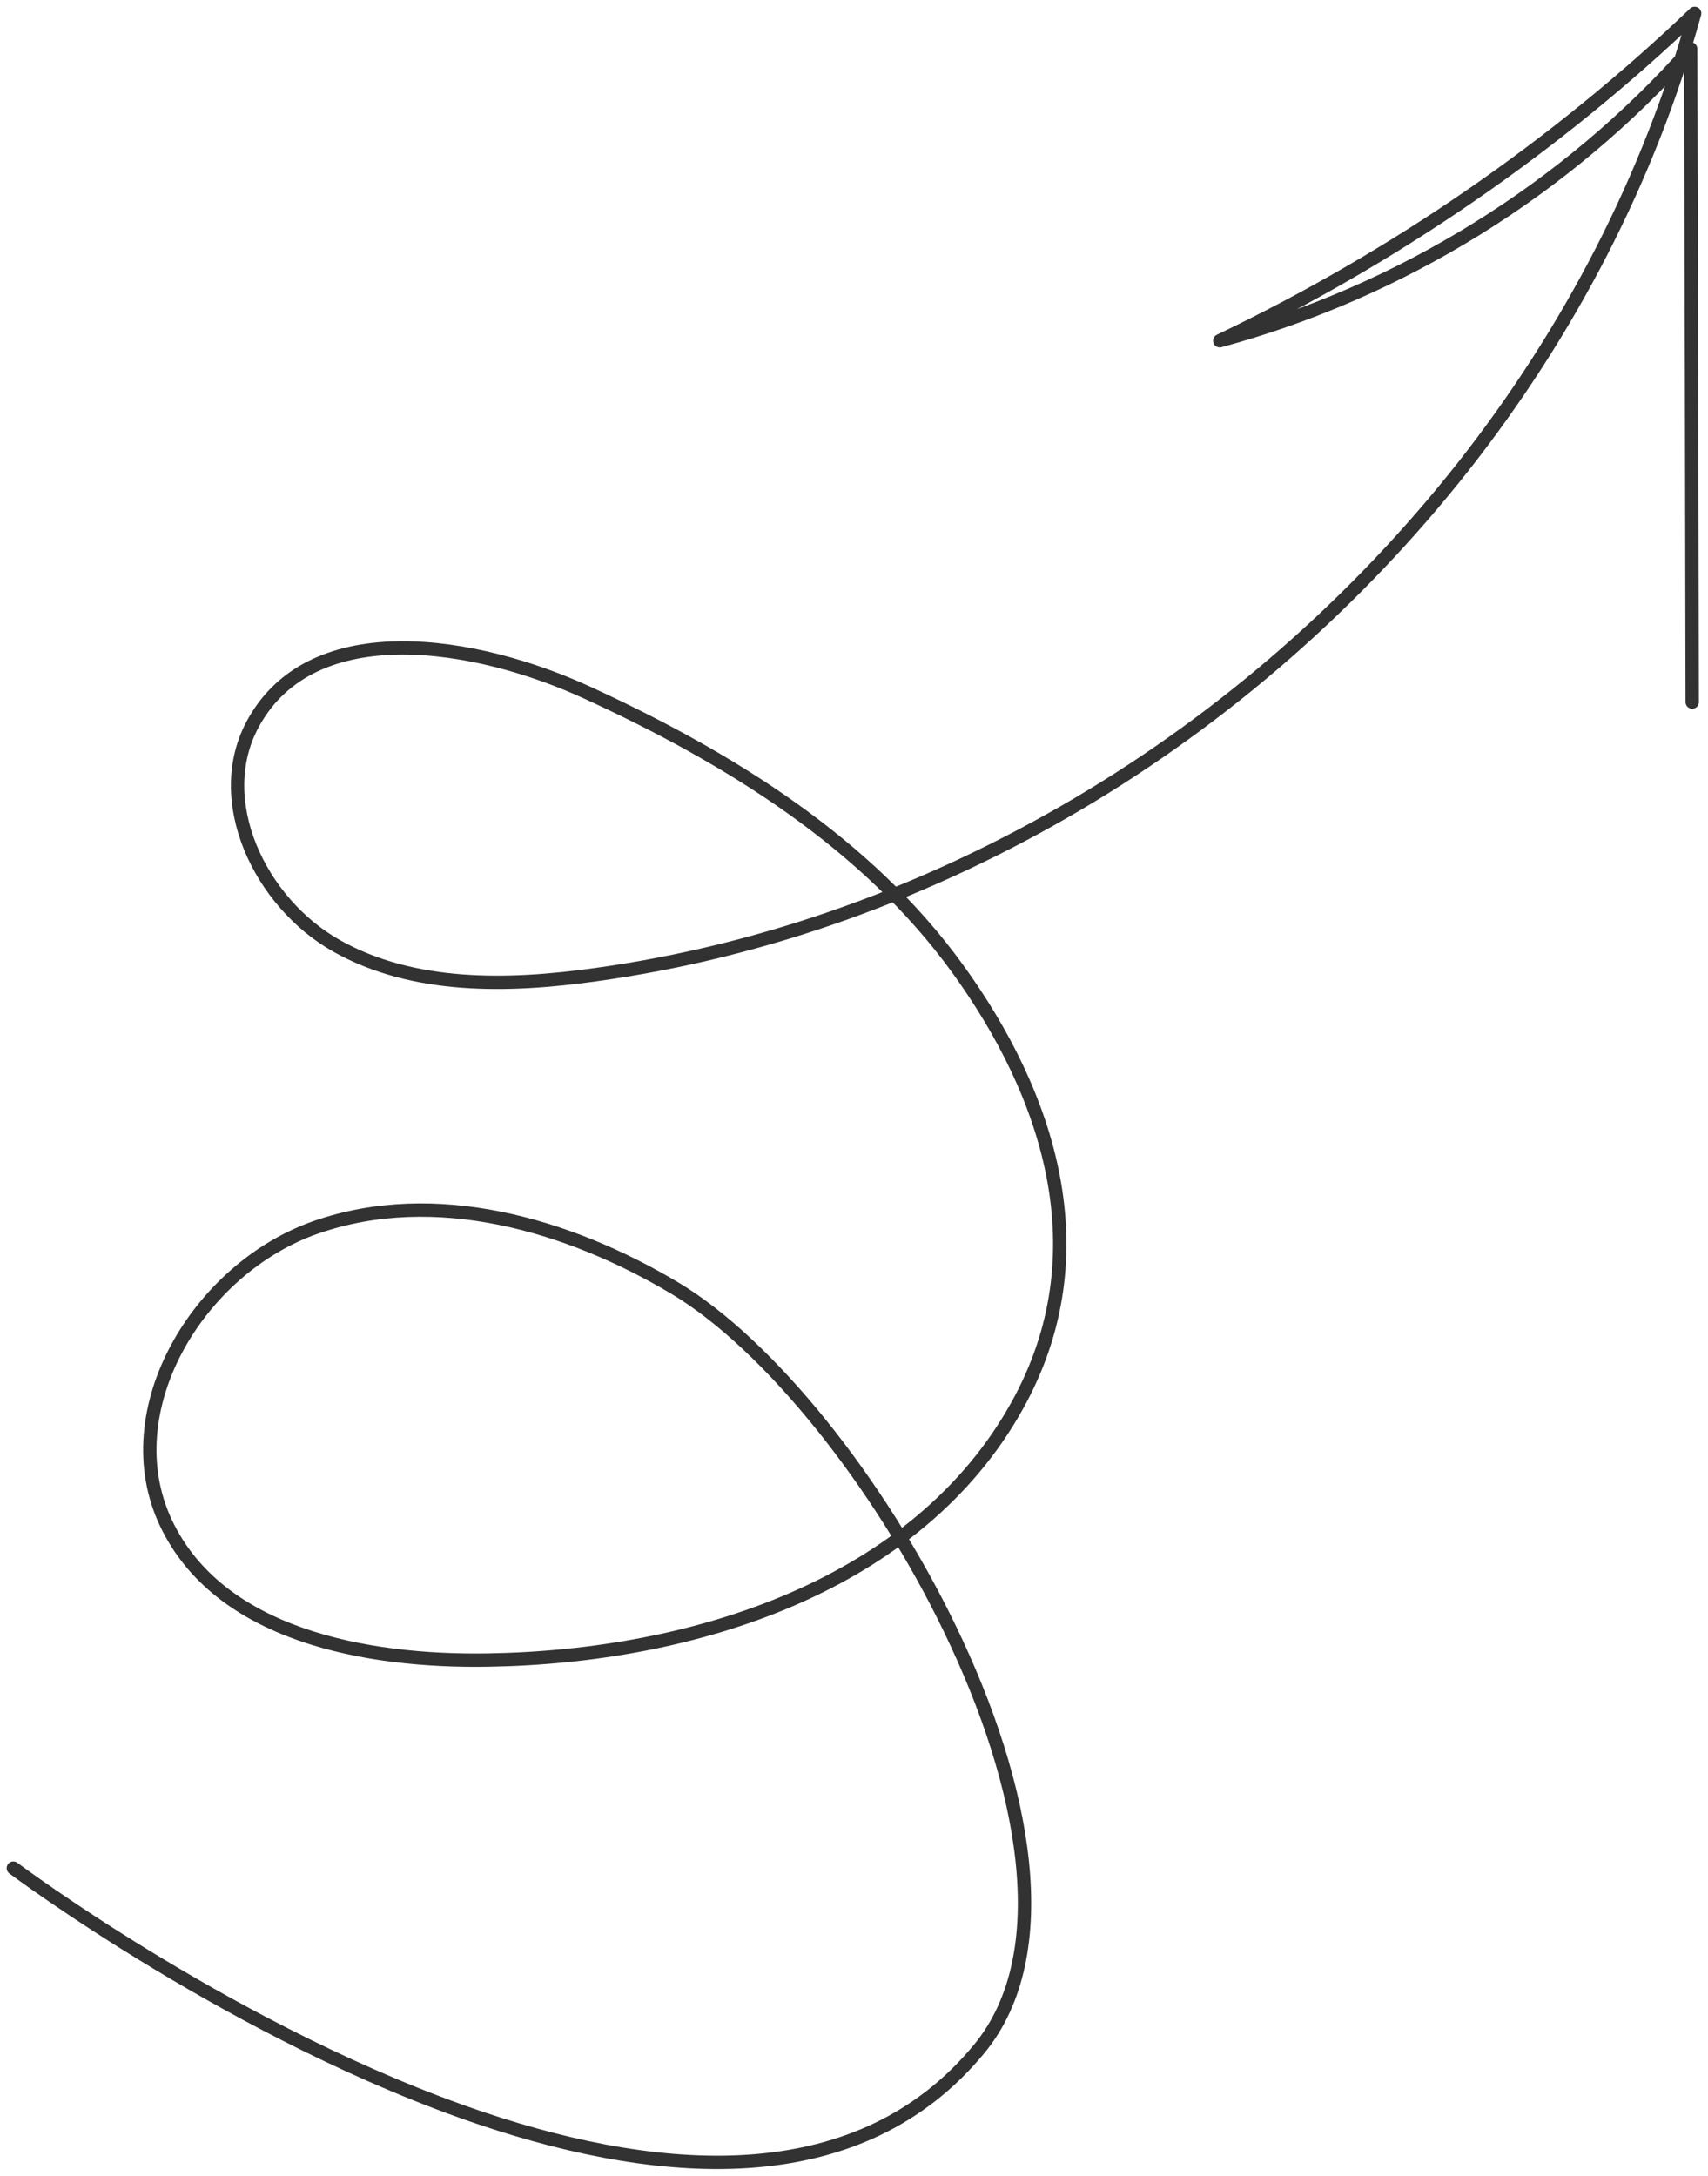 <svg width="128" height="163" viewBox="0 0 128 163" fill="none" xmlns="http://www.w3.org/2000/svg">
<path d="M1 139.955C1 139.955 17.884 152.608 36.22 158.751C49.949 163.335 64.507 164.275 73.398 153.479C79.249 146.35 76.853 133.743 71.187 122.029C65.843 110.958 57.573 100.689 50.594 96.517C42.532 91.703 32.581 88.861 23.712 91.933C14.844 95.004 8.44 105.686 12.448 114.121C16.41 122.465 27.352 124.528 36.612 124.367C52.068 124.115 68.722 118.774 76.208 105.342C82.612 93.881 78.558 81.938 71.74 72.54C64.921 63.142 54.671 56.793 44.098 51.933C35.667 48.036 23.459 46.042 18.99 54.157C15.788 59.933 19.474 67.635 25.233 70.867C30.991 74.099 38.063 73.939 44.628 73.022C57.412 71.257 69.69 66.764 80.769 60.231C91.826 53.698 101.662 45.08 109.609 35.017C117.556 24.931 123.591 13.378 127 1C116.542 10.994 104.472 19.292 91.411 25.527C104.979 21.859 117.418 14.157 126.701 3.659C126.747 19.98 126.793 36.277 126.816 52.598" stroke="#323232" stroke-linecap="round" stroke-linejoin="round"/>
</svg>
